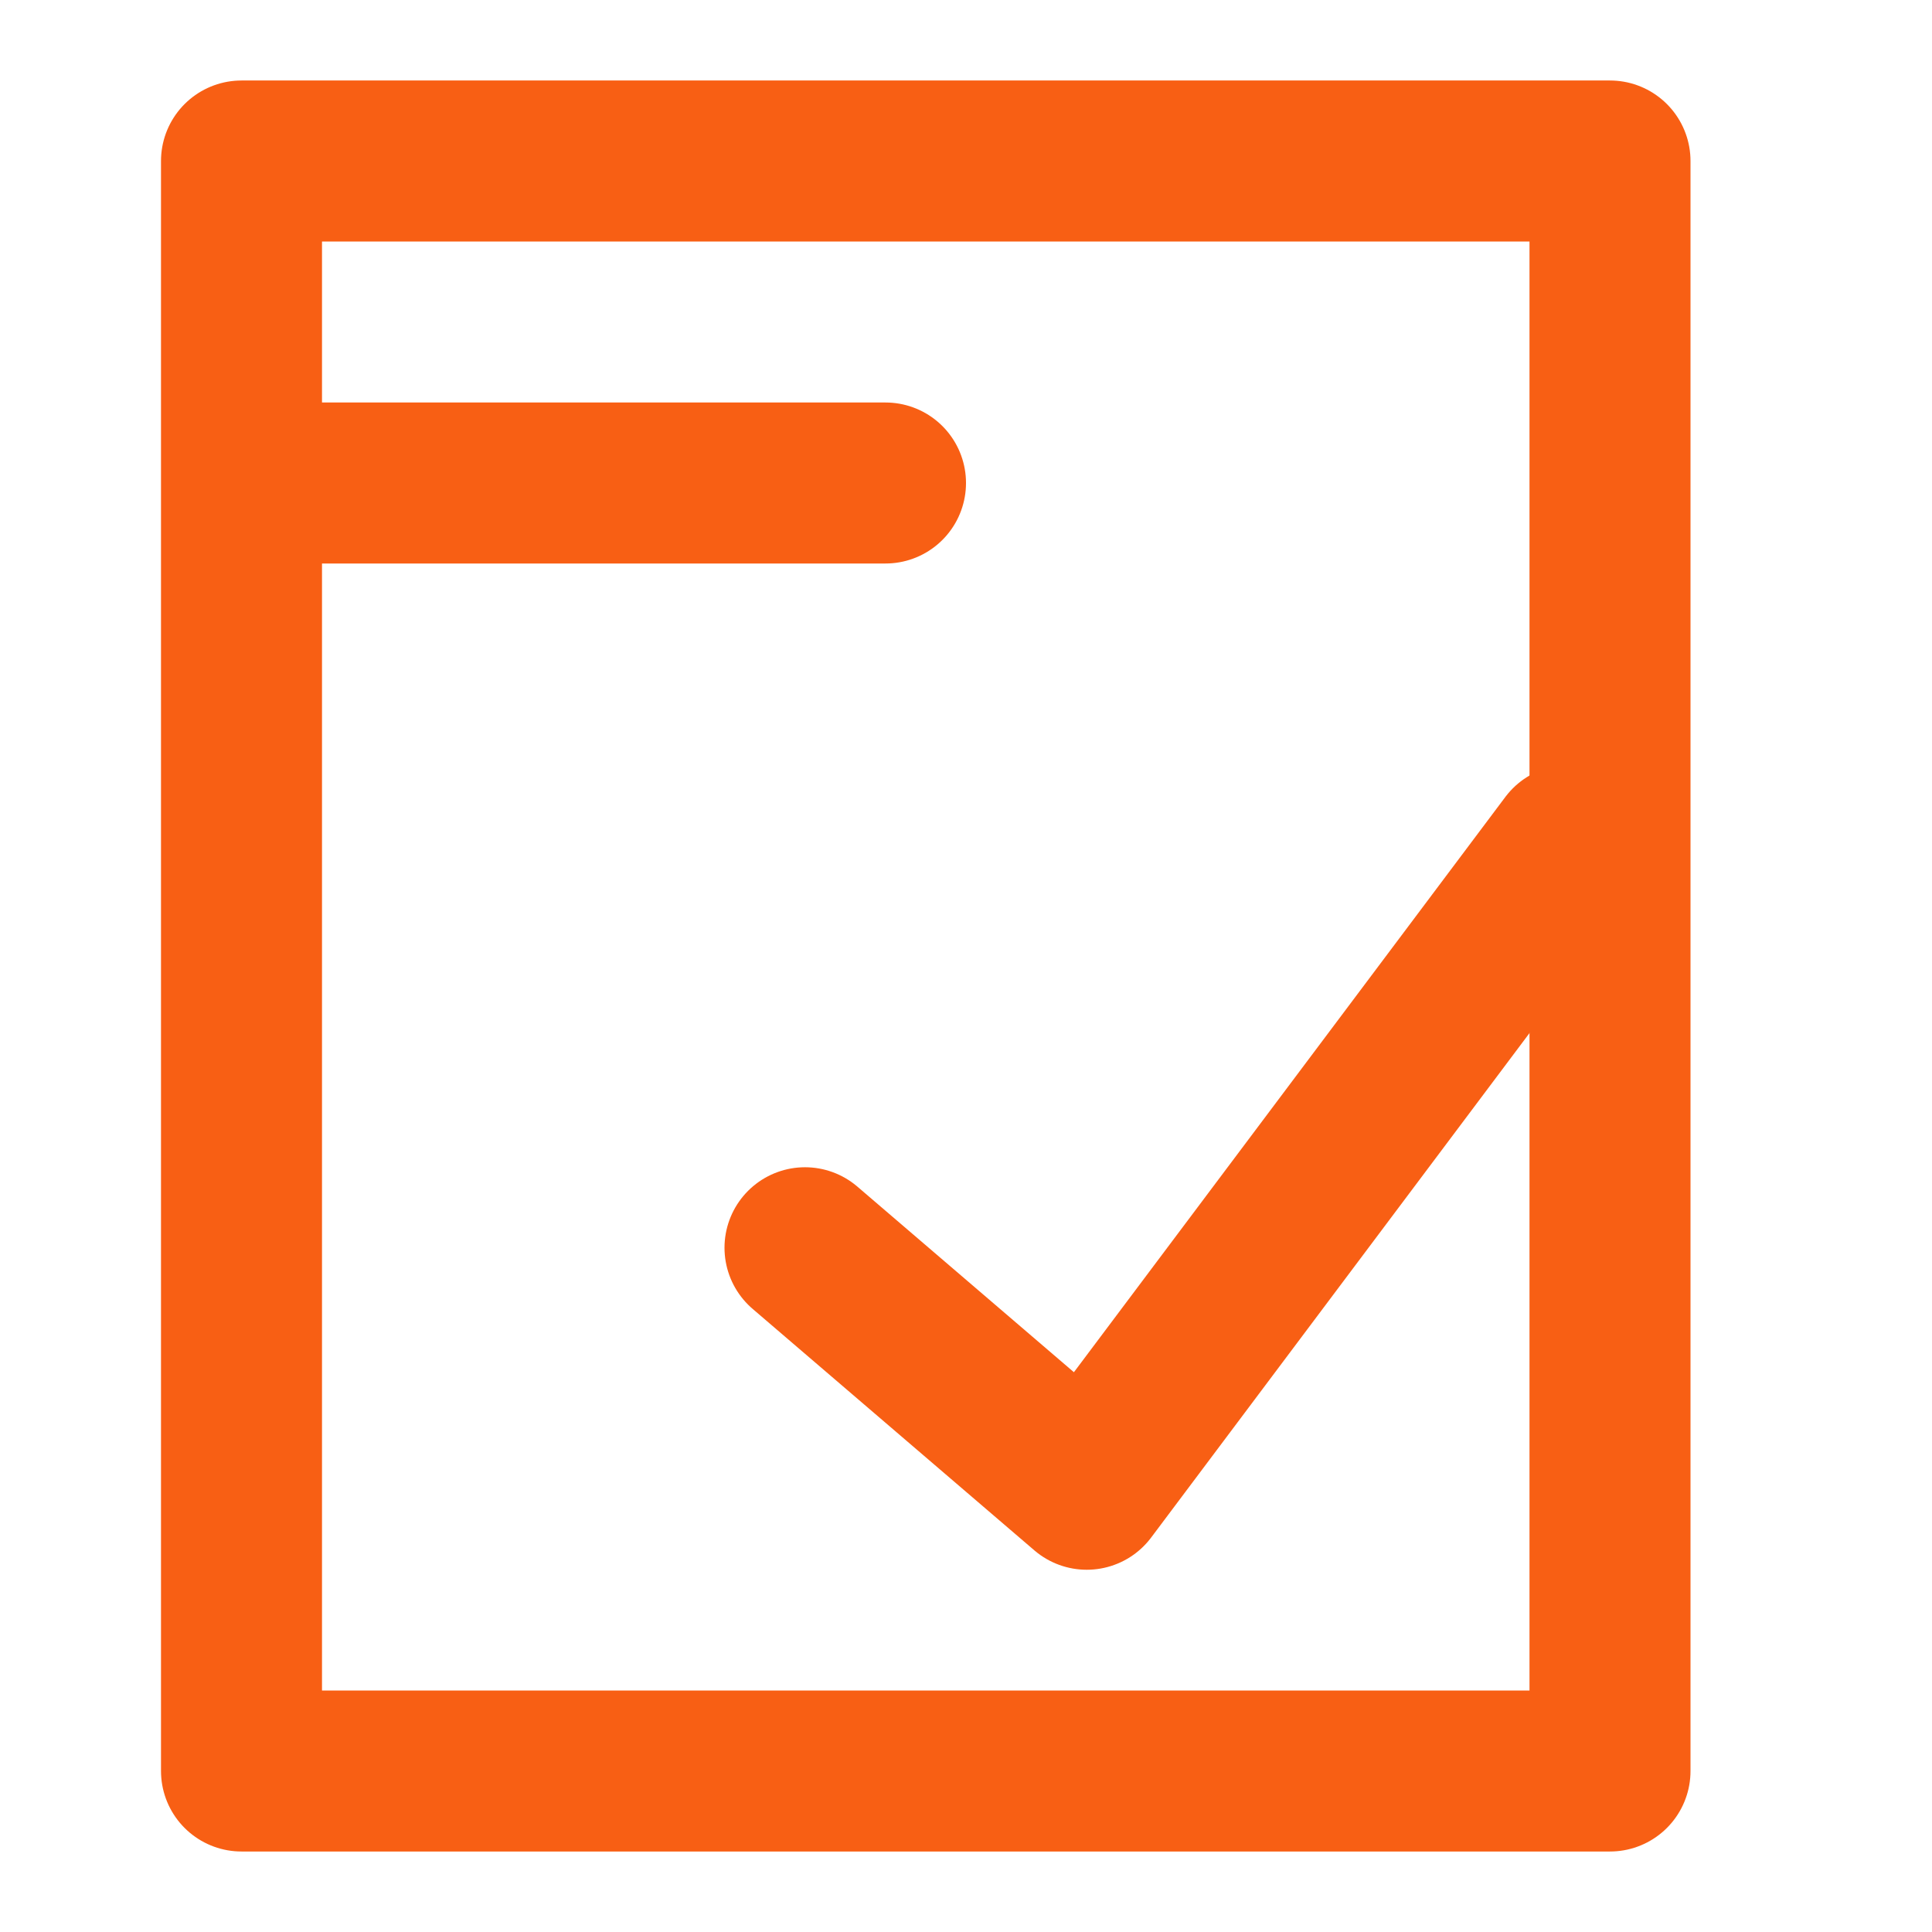 <svg width="24" height="24" viewBox="0 0 24 24" fill="none" xmlns="http://www.w3.org/2000/svg">
<path d="M20 2H3V22H20V2Z" stroke="#F85F14" stroke-width="2" stroke-linecap="round" stroke-linejoin="round"/>
<path d="M10 15.5L13.5 18.5L19.5 10.5" stroke="#F85F14" stroke-width="2" stroke-linecap="round" stroke-linejoin="round"/>
<path d="M4 6H11" stroke="#F85F14" stroke-width="2" stroke-linecap="round" stroke-linejoin="round"/>
</svg>
